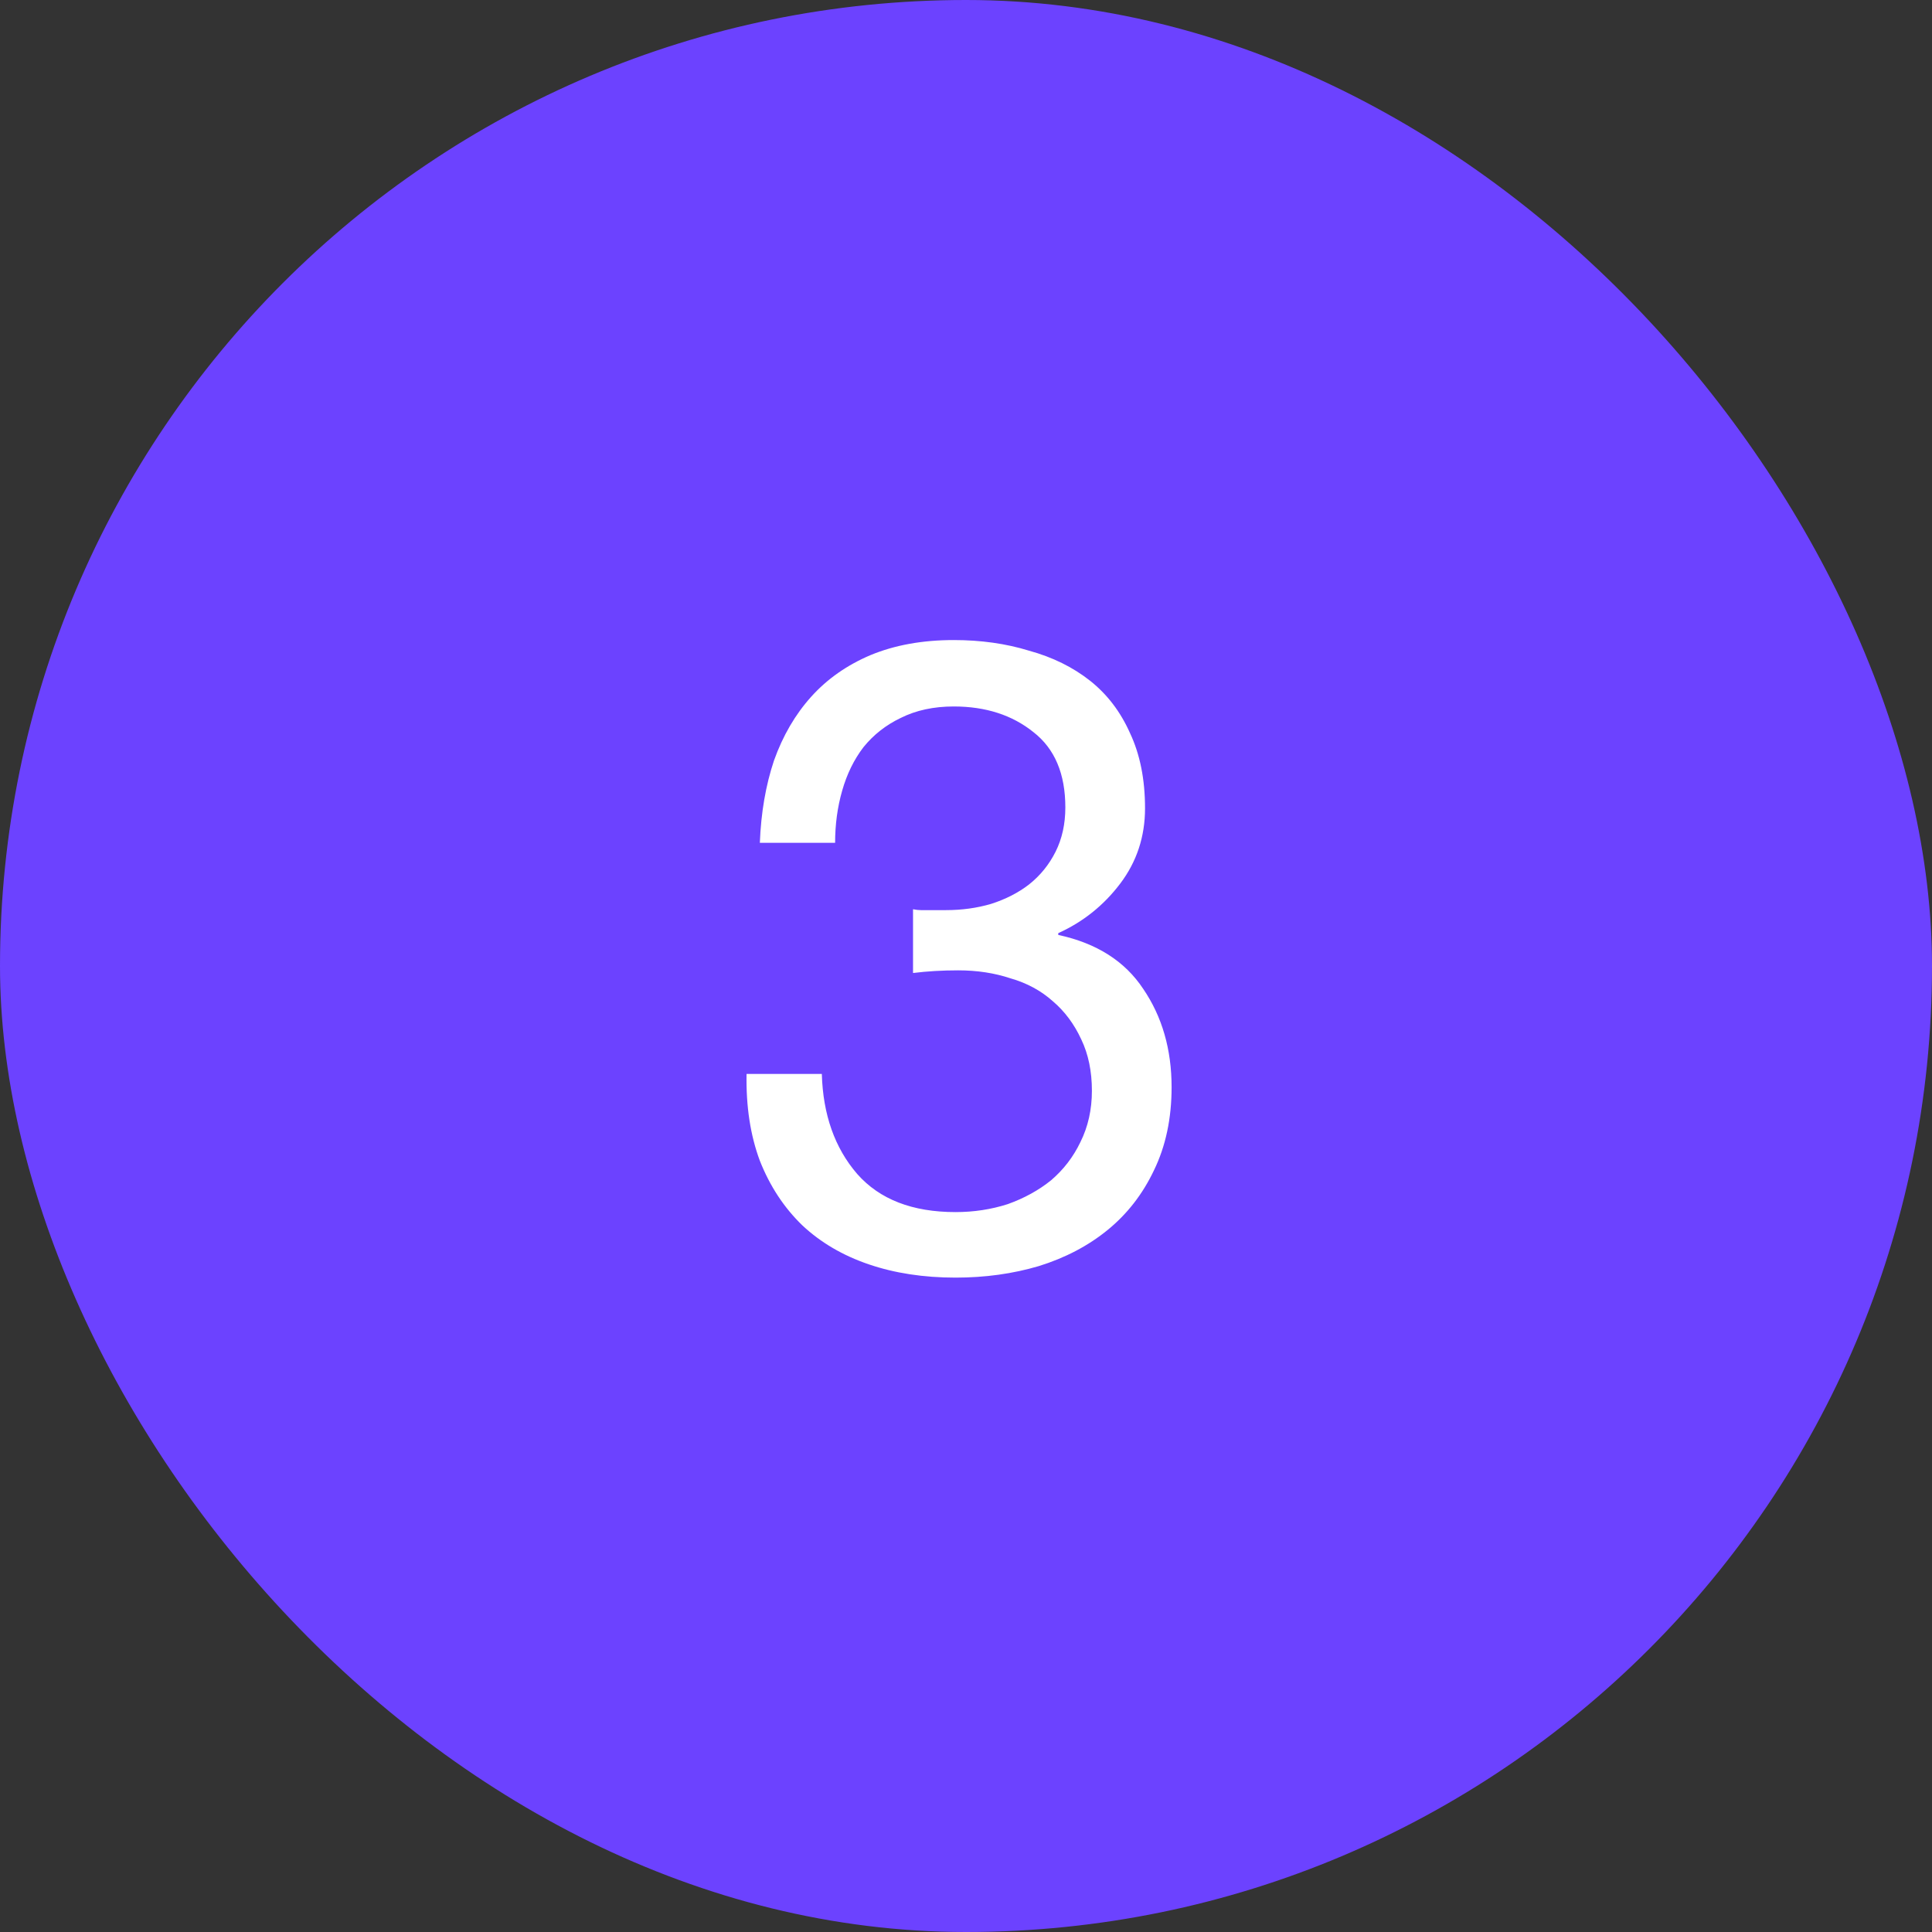 <?xml version="1.0" encoding="UTF-8"?> <svg xmlns="http://www.w3.org/2000/svg" width="48" height="48" viewBox="0 0 48 48" fill="none"><rect x="0" y="0" width="48" height="48" fill="#333333" stroke="none"/> <g clip-path="url(#clip0_403_4956)"> <rect width="48" height="48" rx="24" fill="#6C42FF"></rect> <path d="M22.684 22.59C22.757 22.605 22.823 22.612 22.882 22.612C22.955 22.612 23.028 22.612 23.102 22.612H23.498C23.894 22.612 24.268 22.561 24.62 22.458C24.986 22.341 25.302 22.179 25.566 21.974C25.844 21.754 26.064 21.483 26.226 21.16C26.387 20.837 26.468 20.471 26.468 20.06C26.468 19.224 26.204 18.601 25.676 18.19C25.148 17.765 24.488 17.552 23.696 17.552C23.197 17.552 22.757 17.647 22.376 17.838C22.009 18.014 21.701 18.256 21.452 18.564C21.217 18.872 21.041 19.231 20.924 19.642C20.806 20.053 20.748 20.485 20.748 20.94H18.878C18.907 20.192 19.024 19.51 19.23 18.894C19.45 18.278 19.758 17.75 20.154 17.31C20.55 16.87 21.041 16.525 21.628 16.276C22.229 16.027 22.918 15.902 23.696 15.902C24.37 15.902 24.994 15.99 25.566 16.166C26.152 16.327 26.658 16.577 27.084 16.914C27.509 17.251 27.839 17.684 28.074 18.212C28.323 18.74 28.448 19.363 28.448 20.082C28.448 20.786 28.242 21.409 27.832 21.952C27.421 22.495 26.908 22.905 26.292 23.184V23.228C27.245 23.433 27.949 23.881 28.404 24.57C28.873 25.259 29.108 26.073 29.108 27.012C29.108 27.789 28.961 28.479 28.668 29.08C28.389 29.667 28.008 30.158 27.524 30.554C27.04 30.95 26.468 31.251 25.808 31.456C25.162 31.647 24.473 31.742 23.74 31.742C22.948 31.742 22.229 31.632 21.584 31.412C20.938 31.192 20.388 30.869 19.934 30.444C19.479 30.004 19.127 29.469 18.878 28.838C18.643 28.207 18.533 27.489 18.548 26.682H20.418C20.447 27.694 20.74 28.523 21.298 29.168C21.855 29.799 22.669 30.114 23.74 30.114C24.194 30.114 24.627 30.048 25.038 29.916C25.448 29.769 25.808 29.571 26.116 29.322C26.424 29.058 26.666 28.743 26.842 28.376C27.032 27.995 27.128 27.569 27.128 27.1C27.128 26.616 27.04 26.191 26.864 25.824C26.688 25.443 26.453 25.127 26.16 24.878C25.866 24.614 25.514 24.423 25.104 24.306C24.708 24.174 24.275 24.108 23.806 24.108C23.41 24.108 23.036 24.13 22.684 24.174V22.59Z" fill="white"></path> </g> <defs> <clipPath id="clip0_403_4956"> <rect width="48" height="48" fill="white"></rect> </clipPath> </defs> </svg> 